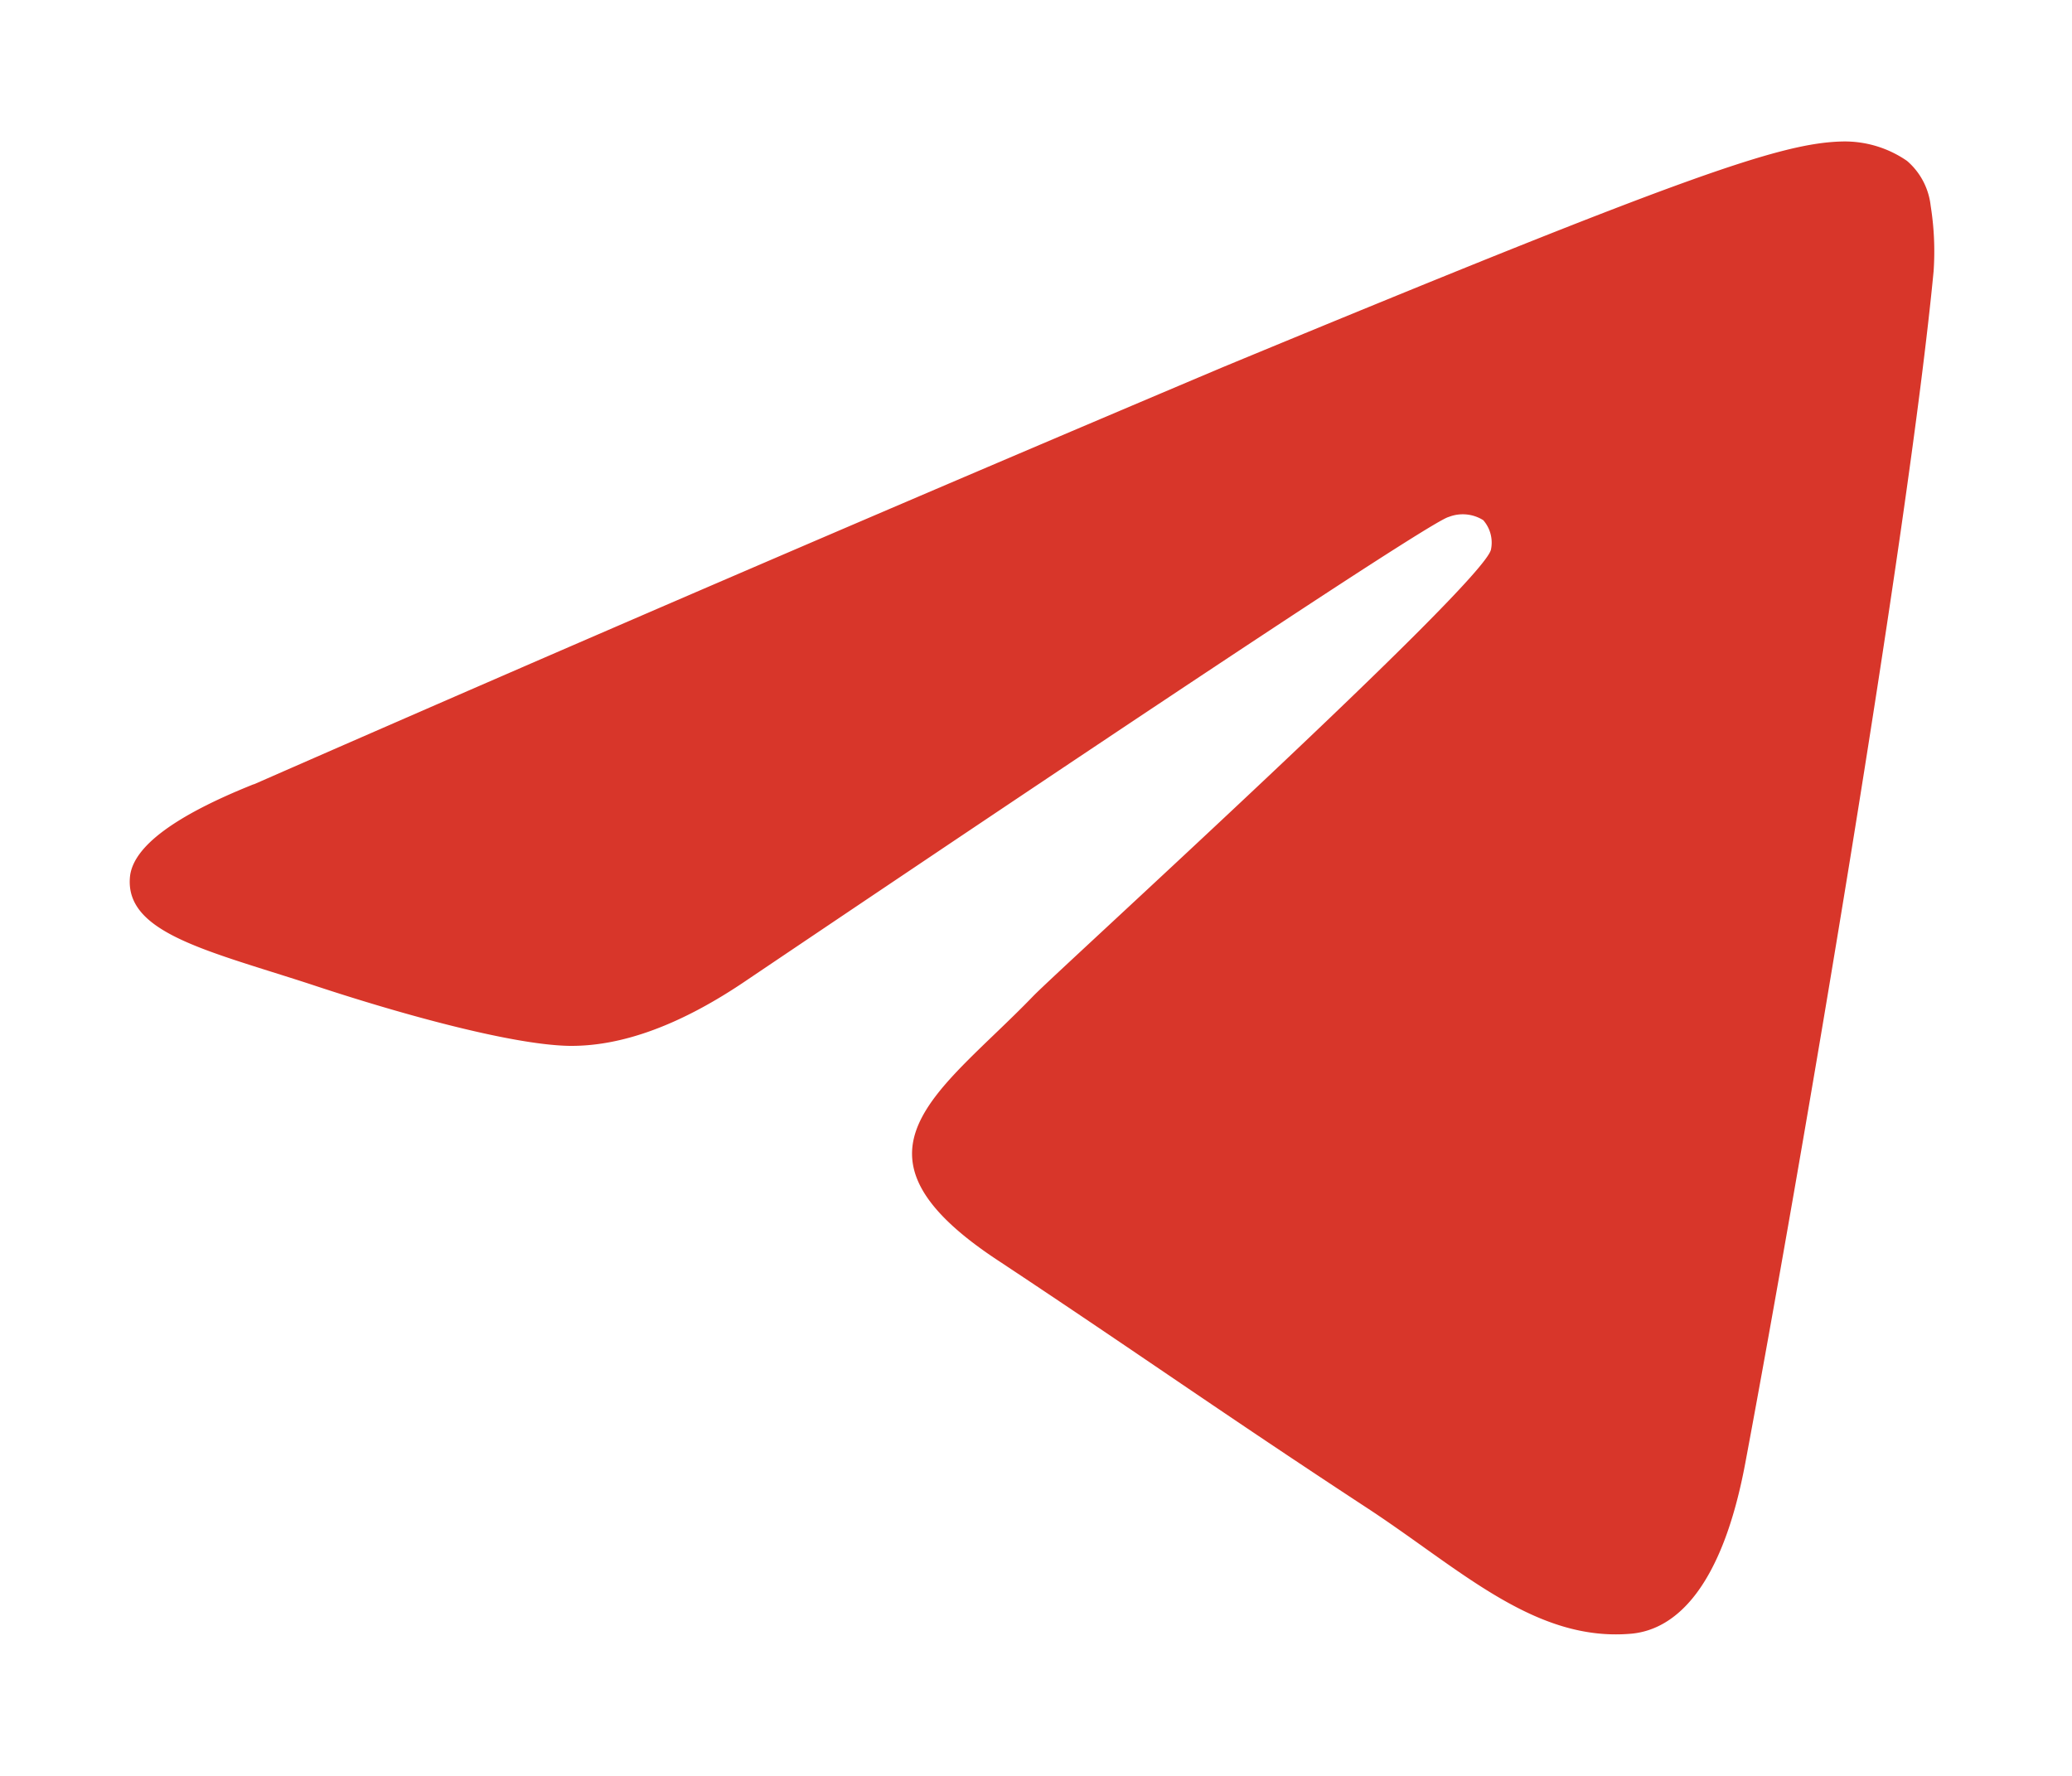 <svg width="14" height="12" viewBox="0 0 14 12" fill="none" xmlns="http://www.w3.org/2000/svg"><path fill-rule="evenodd" clip-rule="evenodd" d="M1.715 5.3A543 543 0 0 1 8.26 2.482C11.38 1.19 12.03.965 12.45.956a.74.74 0 0 1 .435.131c.09.077.147.186.16.303q.035.22.02.442c-.17 1.777-.901 6.072-1.273 8.057-.157.836-.467 1.121-.767 1.15-.651.059-1.152-.431-1.78-.844-.988-.647-1.546-1.045-2.505-1.68-1.109-.732-.39-1.13.242-1.785.165-.171 3.036-2.78 3.092-3.016a.23.23 0 0 0-.052-.199.26.26 0 0 0-.233-.022q-.147.033-4.734 3.124-.672.46-1.217.45c-.401-.01-1.172-.227-1.745-.418C1.389 6.42.835 6.3.879 5.917q.04-.3.836-.618" fill="#D8362A"/></svg>